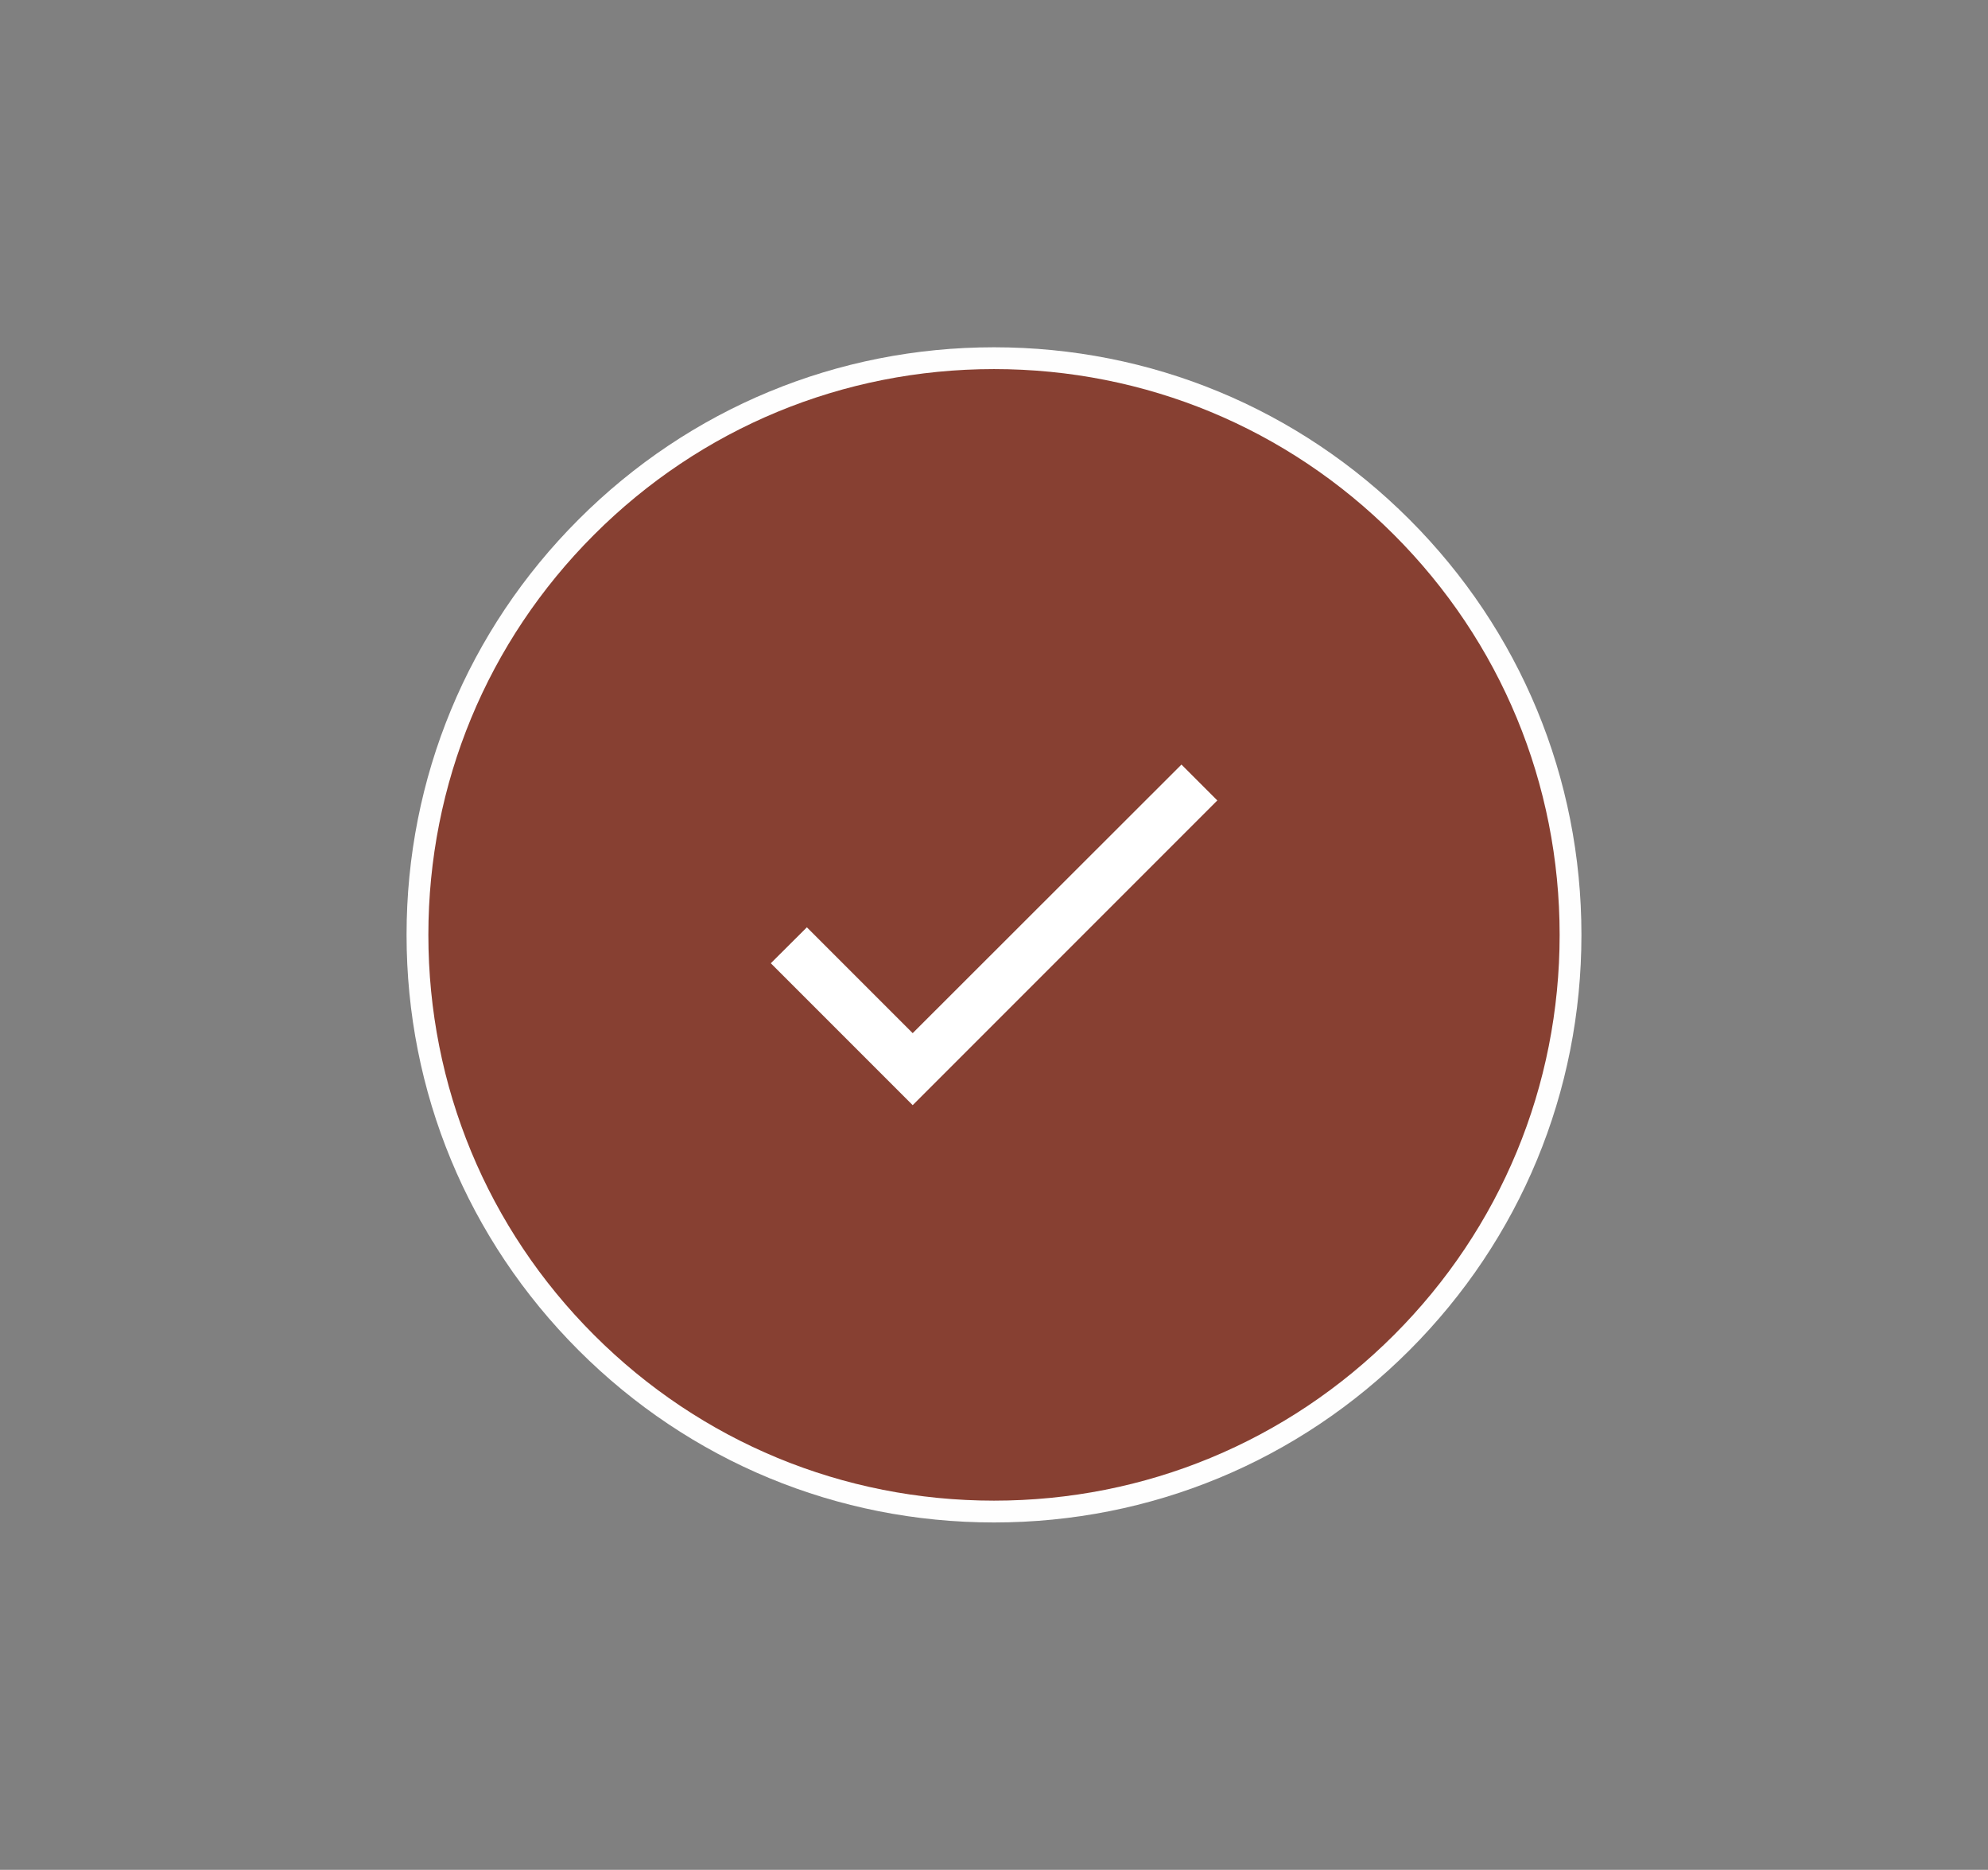 <?xml version="1.0" encoding="UTF-8"?>
<svg xmlns="http://www.w3.org/2000/svg" id="Text" viewBox="0 0 151.34 142.31">
  <rect x="0" y="0" width="151.34" height="142.31" fill="#808080" stroke="none"/>
  <defs>
    <style>.cls-1{fill:#874032;}.cls-2,.cls-3{isolation:isolate;}.cls-4{fill:#fefefe;}.cls-3{fill:#fff;}</style>
  </defs>
  <g id="Group_22" class="cls-2">
    <g id="Ellipse_3" class="cls-2">
      <path class="cls-4" d="M75.67,115.87c-11.94,0-23.17-4.65-31.62-13.1-8.45-8.45-13.1-19.68-13.1-31.62s4.65-23.17,13.1-31.62c8.45-8.45,19.68-13.1,31.62-13.1s23.17,4.65,31.62,13.1c8.45,8.45,13.1,19.68,13.1,31.62s-4.65,23.17-13.1,31.62c-8.45,8.45-19.68,13.1-31.62,13.1Z"></path>
      <path class="cls-1" d="M75.67,28.09c-11.5,0-22.32,4.48-30.45,12.61-8.13,8.13-12.61,18.95-12.61,30.45s4.48,22.32,12.61,30.45c8.13,8.13,18.95,12.61,30.45,12.61s22.32-4.48,30.45-12.61c8.13-8.13,12.61-18.95,12.61-30.45s-4.48-22.32-12.61-30.45c-8.13-8.13-18.95-12.61-30.45-12.61"></path>
    </g>
    <g id="check" class="cls-2">
      <path id="Vector" class="cls-3" d="M61.42,70.58l-2.74,2.73,10.8,10.8,23.19-23.19-2.73-2.73-20.46,20.44-8.06-8.06Z"></path>
    </g>
  </g>
</svg>
